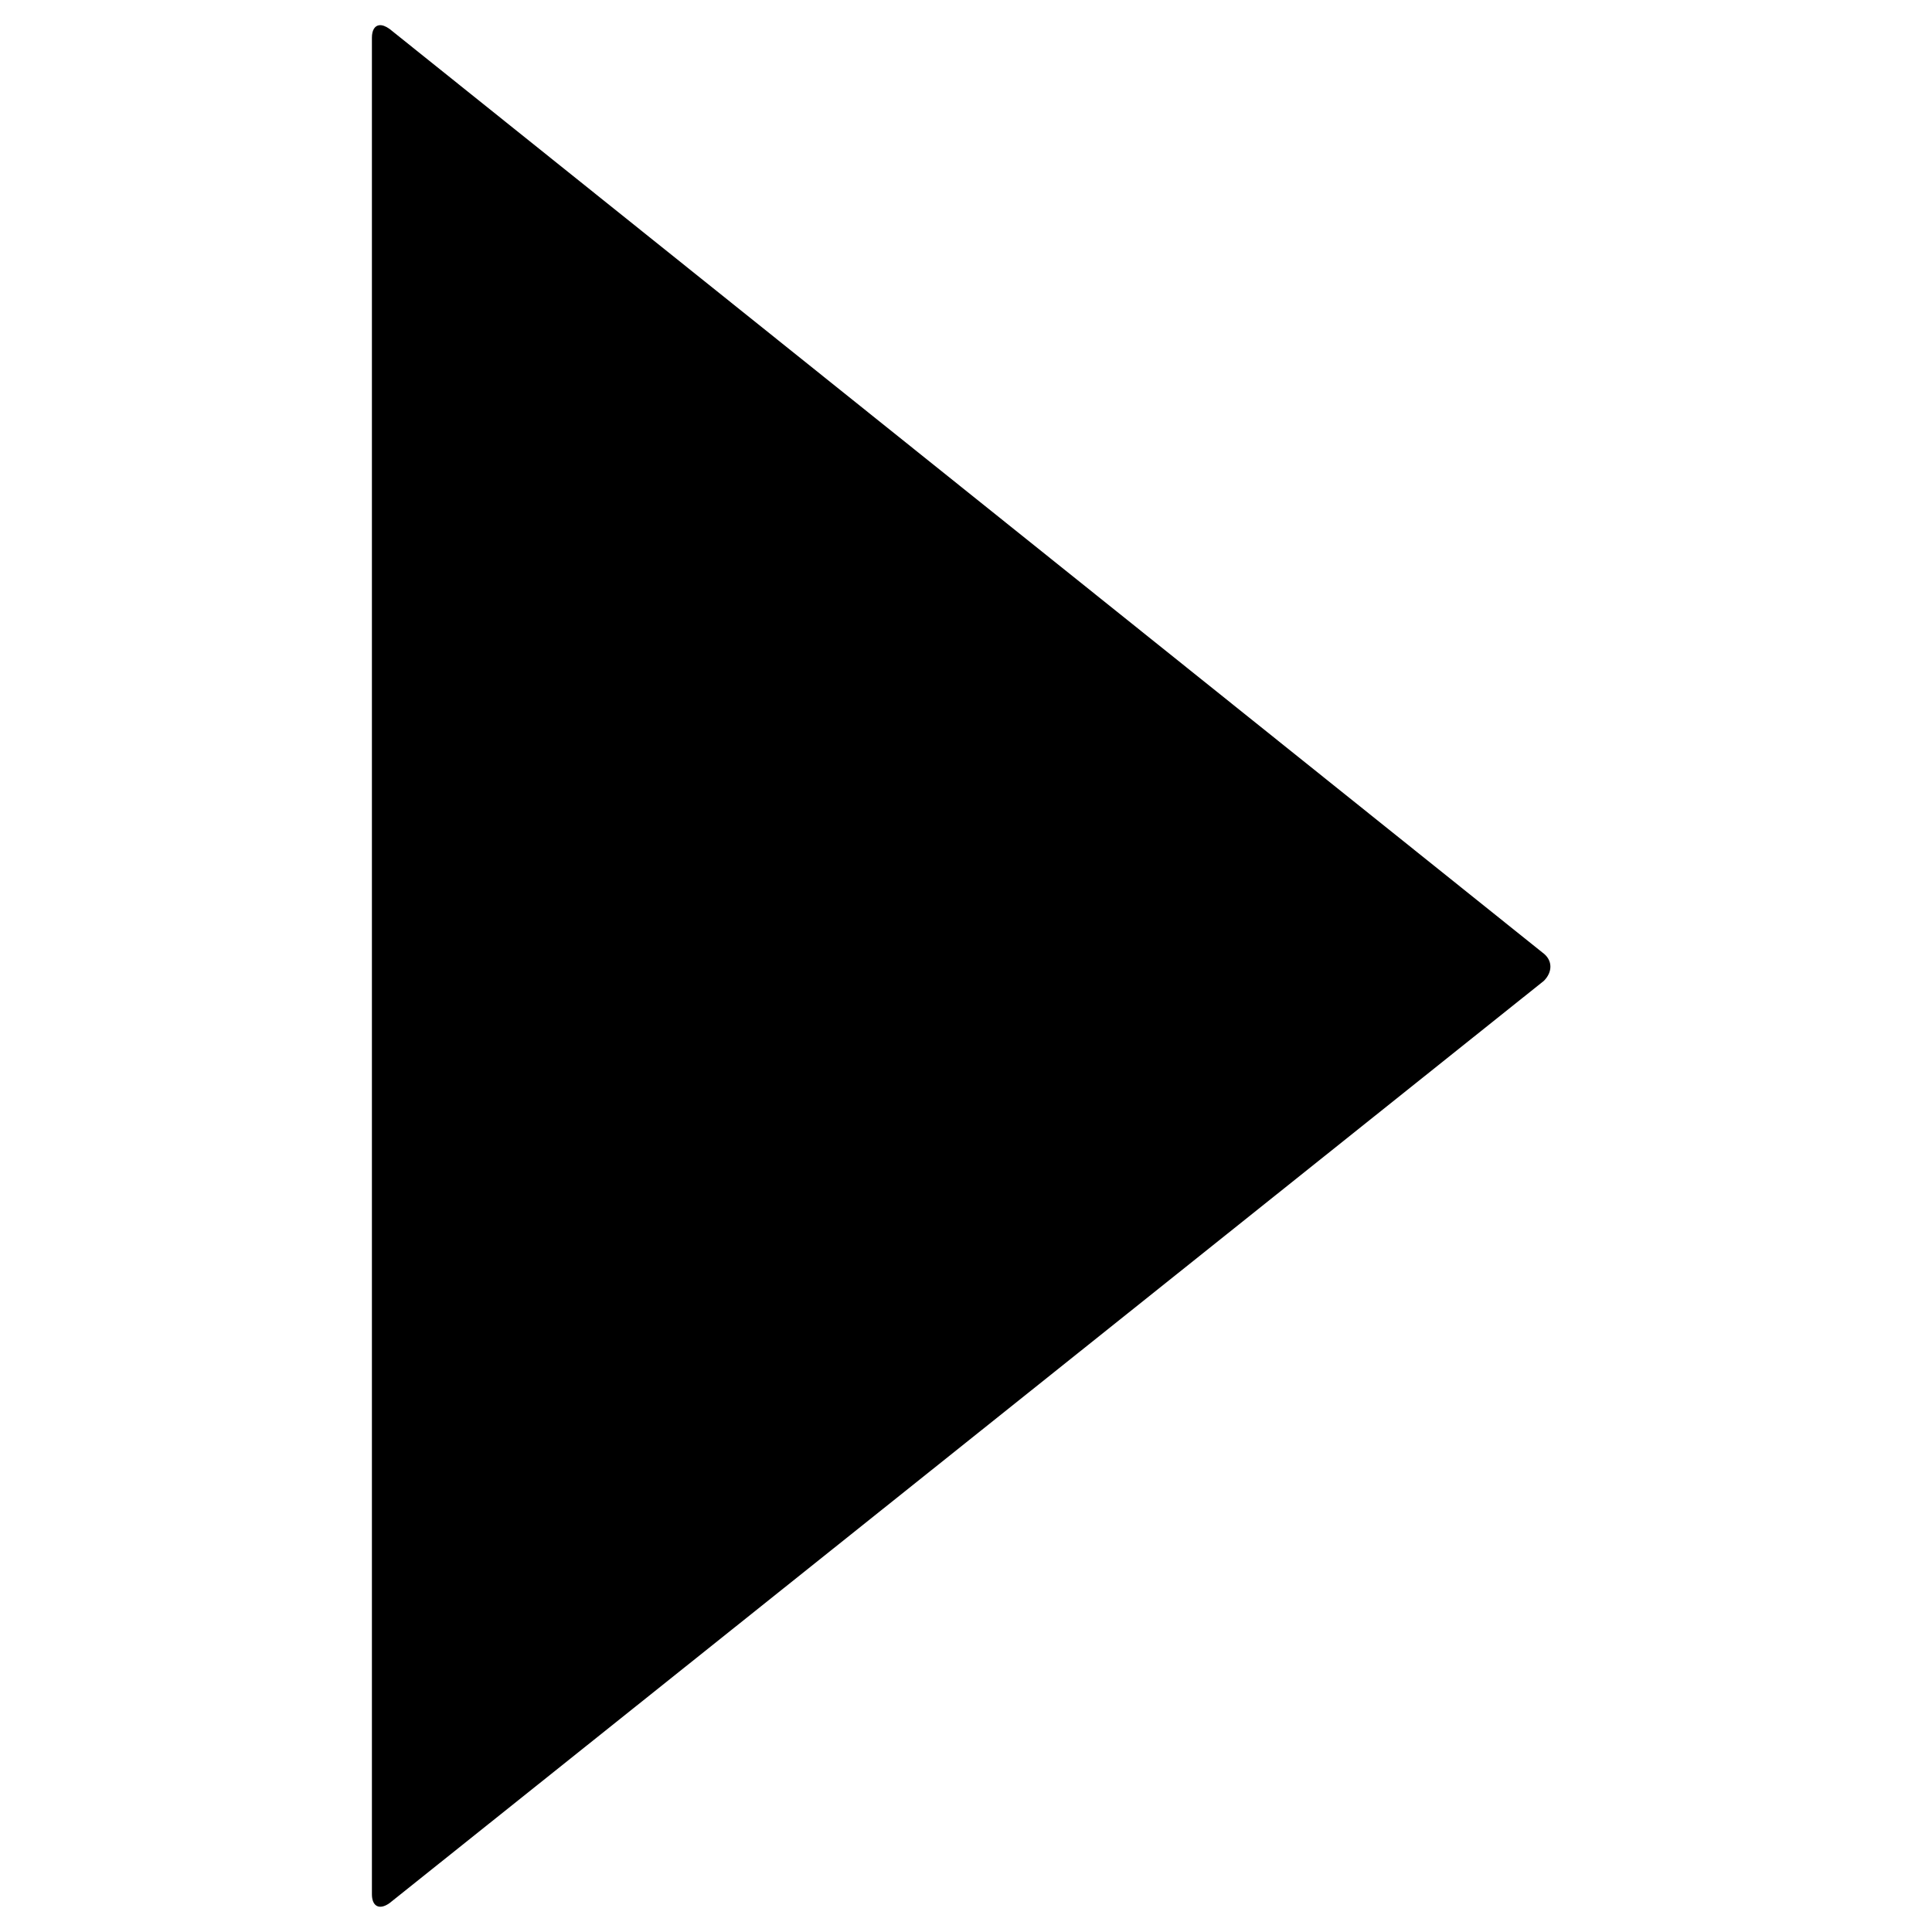 <?xml version="1.0" encoding="UTF-8"?>
<!-- Uploaded to: SVG Repo, www.svgrepo.com, Generator: SVG Repo Mixer Tools -->
<svg fill="#000000" width="800px" height="800px" version="1.1" viewBox="144 144 512 512" xmlns="http://www.w3.org/2000/svg">
 <path d="m244.53 150.68c-1.246 0.141-1.969 1.355-1.969 3.32v492c0 3.148 1.918 4.305 4.676 2.34l305.9-244.4c2.363-2.363 2.387-5.535-0.371-7.504l-305.53-244.77c-1.031-0.738-1.957-1.07-2.707-0.984z"/>
</svg>